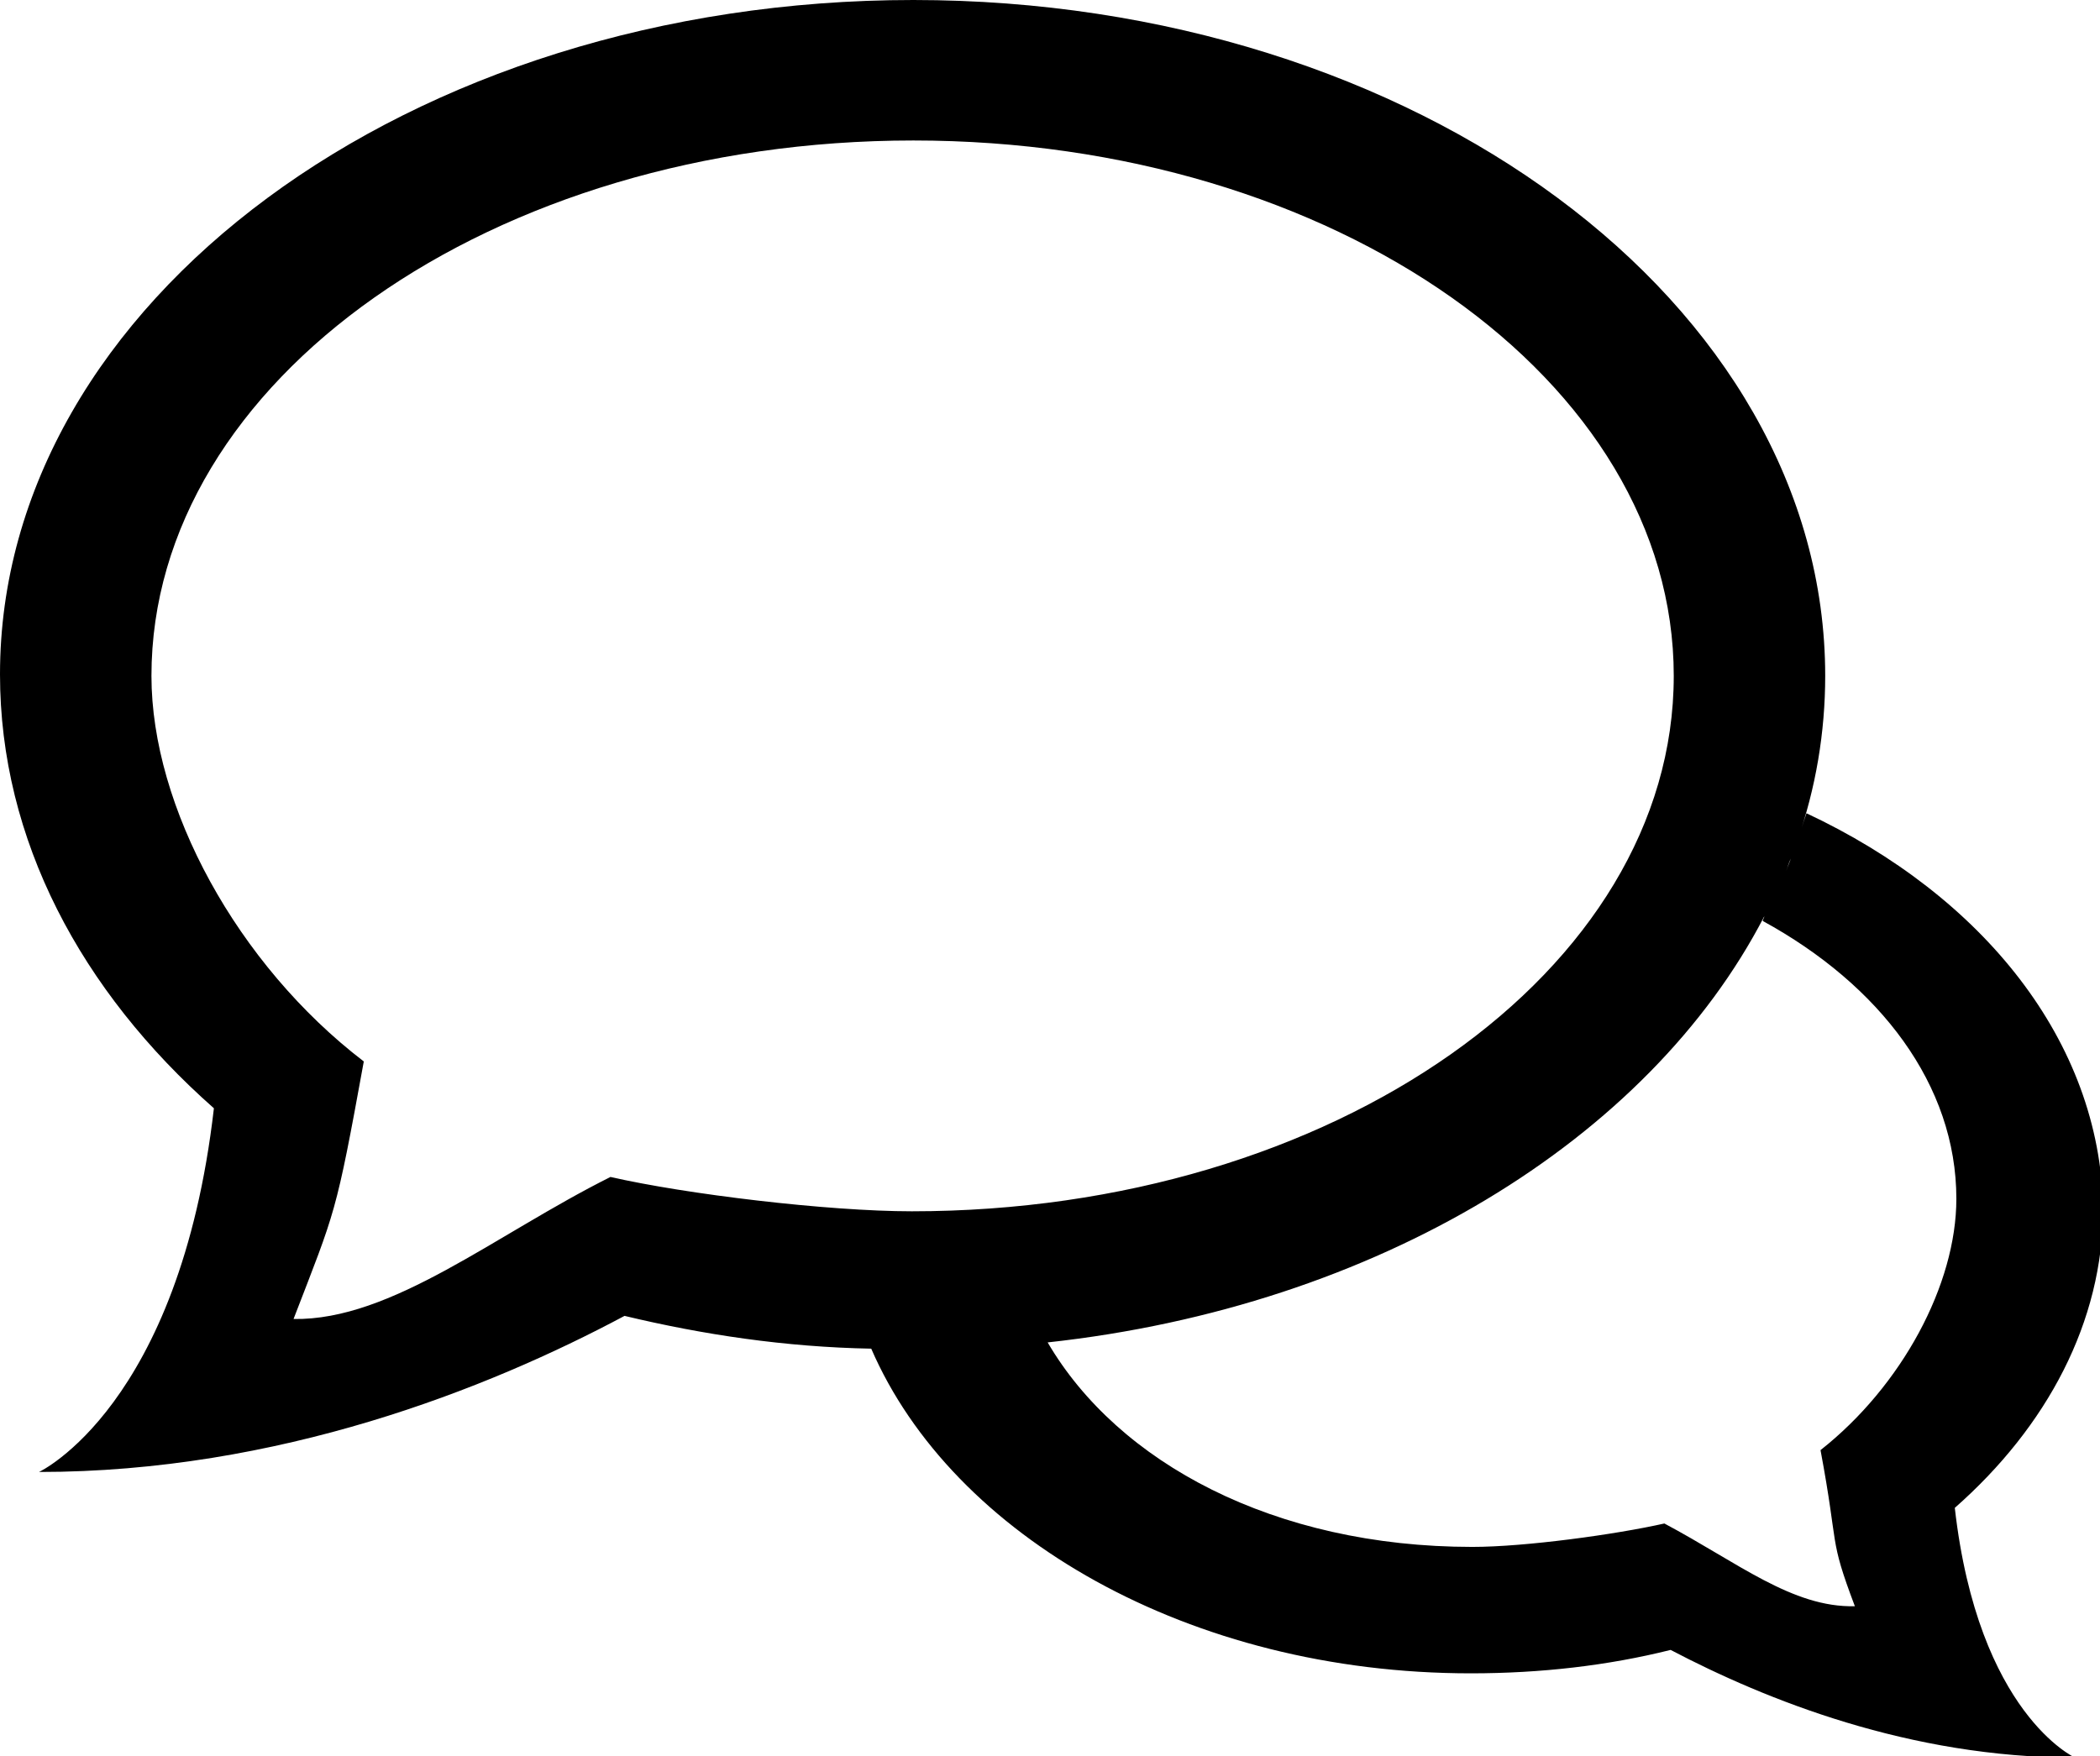 <?xml version="1.0" encoding="utf-8"?>
<!-- Generator: Adobe Illustrator 22.1.0, SVG Export Plug-In . SVG Version: 6.00 Build 0)  -->
<svg version="1.1" id="Layer_1" xmlns="http://www.w3.org/2000/svg" xmlns:xlink="http://www.w3.org/1999/xlink" x="0px" y="0px"
	 viewBox="0 0 134.5 112.5" style="enable-background:new 0 0 134.5 112.5;" xml:space="preserve">
<style type="text/css">
	.st0{clip-path:url(#SVGID_2_);}
</style>
<g>
	<defs>
		<rect id="SVGID_1_" y="0" width="134.5" height="112.5"/>
	</defs>
	<clipPath id="SVGID_2_">
		<use xlink:href="#SVGID_1_"  style="overflow:visible;"/>
	</clipPath>
	<path class="st0" d="M113.9,56.9c-0.1,0.2-0.2,0.4-0.3,0.7C113.7,57.3,113.8,57.1,113.9,56.9 M114.7,55c-0.1,0.3-0.2,0.5-0.3,0.8
		C114.5,55.5,114.6,55.2,114.7,55 M107.2,43.3c0,18.9-21.8,34.3-48.8,34.3c-5.4,0-14.5-1.1-19.3-2.2c-7.4,3.7-14,9.2-20.3,9.1
		c2.7-7,2.7-6.6,4.5-16.5C15.2,61.8,9.7,51.7,9.7,43.3C9.7,24.4,31.5,9,58.5,9S107.2,24.4,107.2,43.3 M58.3,86.5c0.1,0,0.1,0,0.2,0
		C58.4,86.5,58.4,86.5,58.3,86.5 M62.5,86.3c0.2,0,0.5,0,0.7,0C62.9,86.3,62.7,86.3,62.5,86.3 M67.1,86C88.2,83.7,105.6,73,113,58.7
		c0,0.1-0.1,0.2-0.1,0.3c7.5,4.1,12.4,10.5,12.4,17.8c0,5.5-3.5,12-8.7,16.1c1.2,6.4,0.5,5.5,2.2,10c-4,0.1-7.5-2.8-12.2-5.3
		c-3.1,0.7-8.9,1.5-12.3,1.5C81.6,99.1,71.6,93.7,67.1,86 M115.7,52.1c-0.2,0.6-0.4,1.2-0.6,1.8c1.2-3.4,1.8-7,1.8-10.6
		C116.9,19.4,90.7,0,58.5,0C26.2,0,0,19.4,0,43.2C0,53.8,5.2,63.5,13.7,71C11.5,90.1,2.5,94.3,2.5,94.3c15.3,0,28.7-5.3,37.5-10
		c5,1.2,10.3,2,15.8,2.1c5.2,12,20.4,20.8,38.4,20.8c4.5,0,8.8-0.5,12.8-1.5c6.1,3.2,15.3,6.9,25.9,6.9c0,0-6.2-2.8-7.7-16
		c5.9-5.2,9.5-11.9,9.5-19.2C134.5,66.7,127,57.4,115.7,52.1"/>
</g>
</svg>
